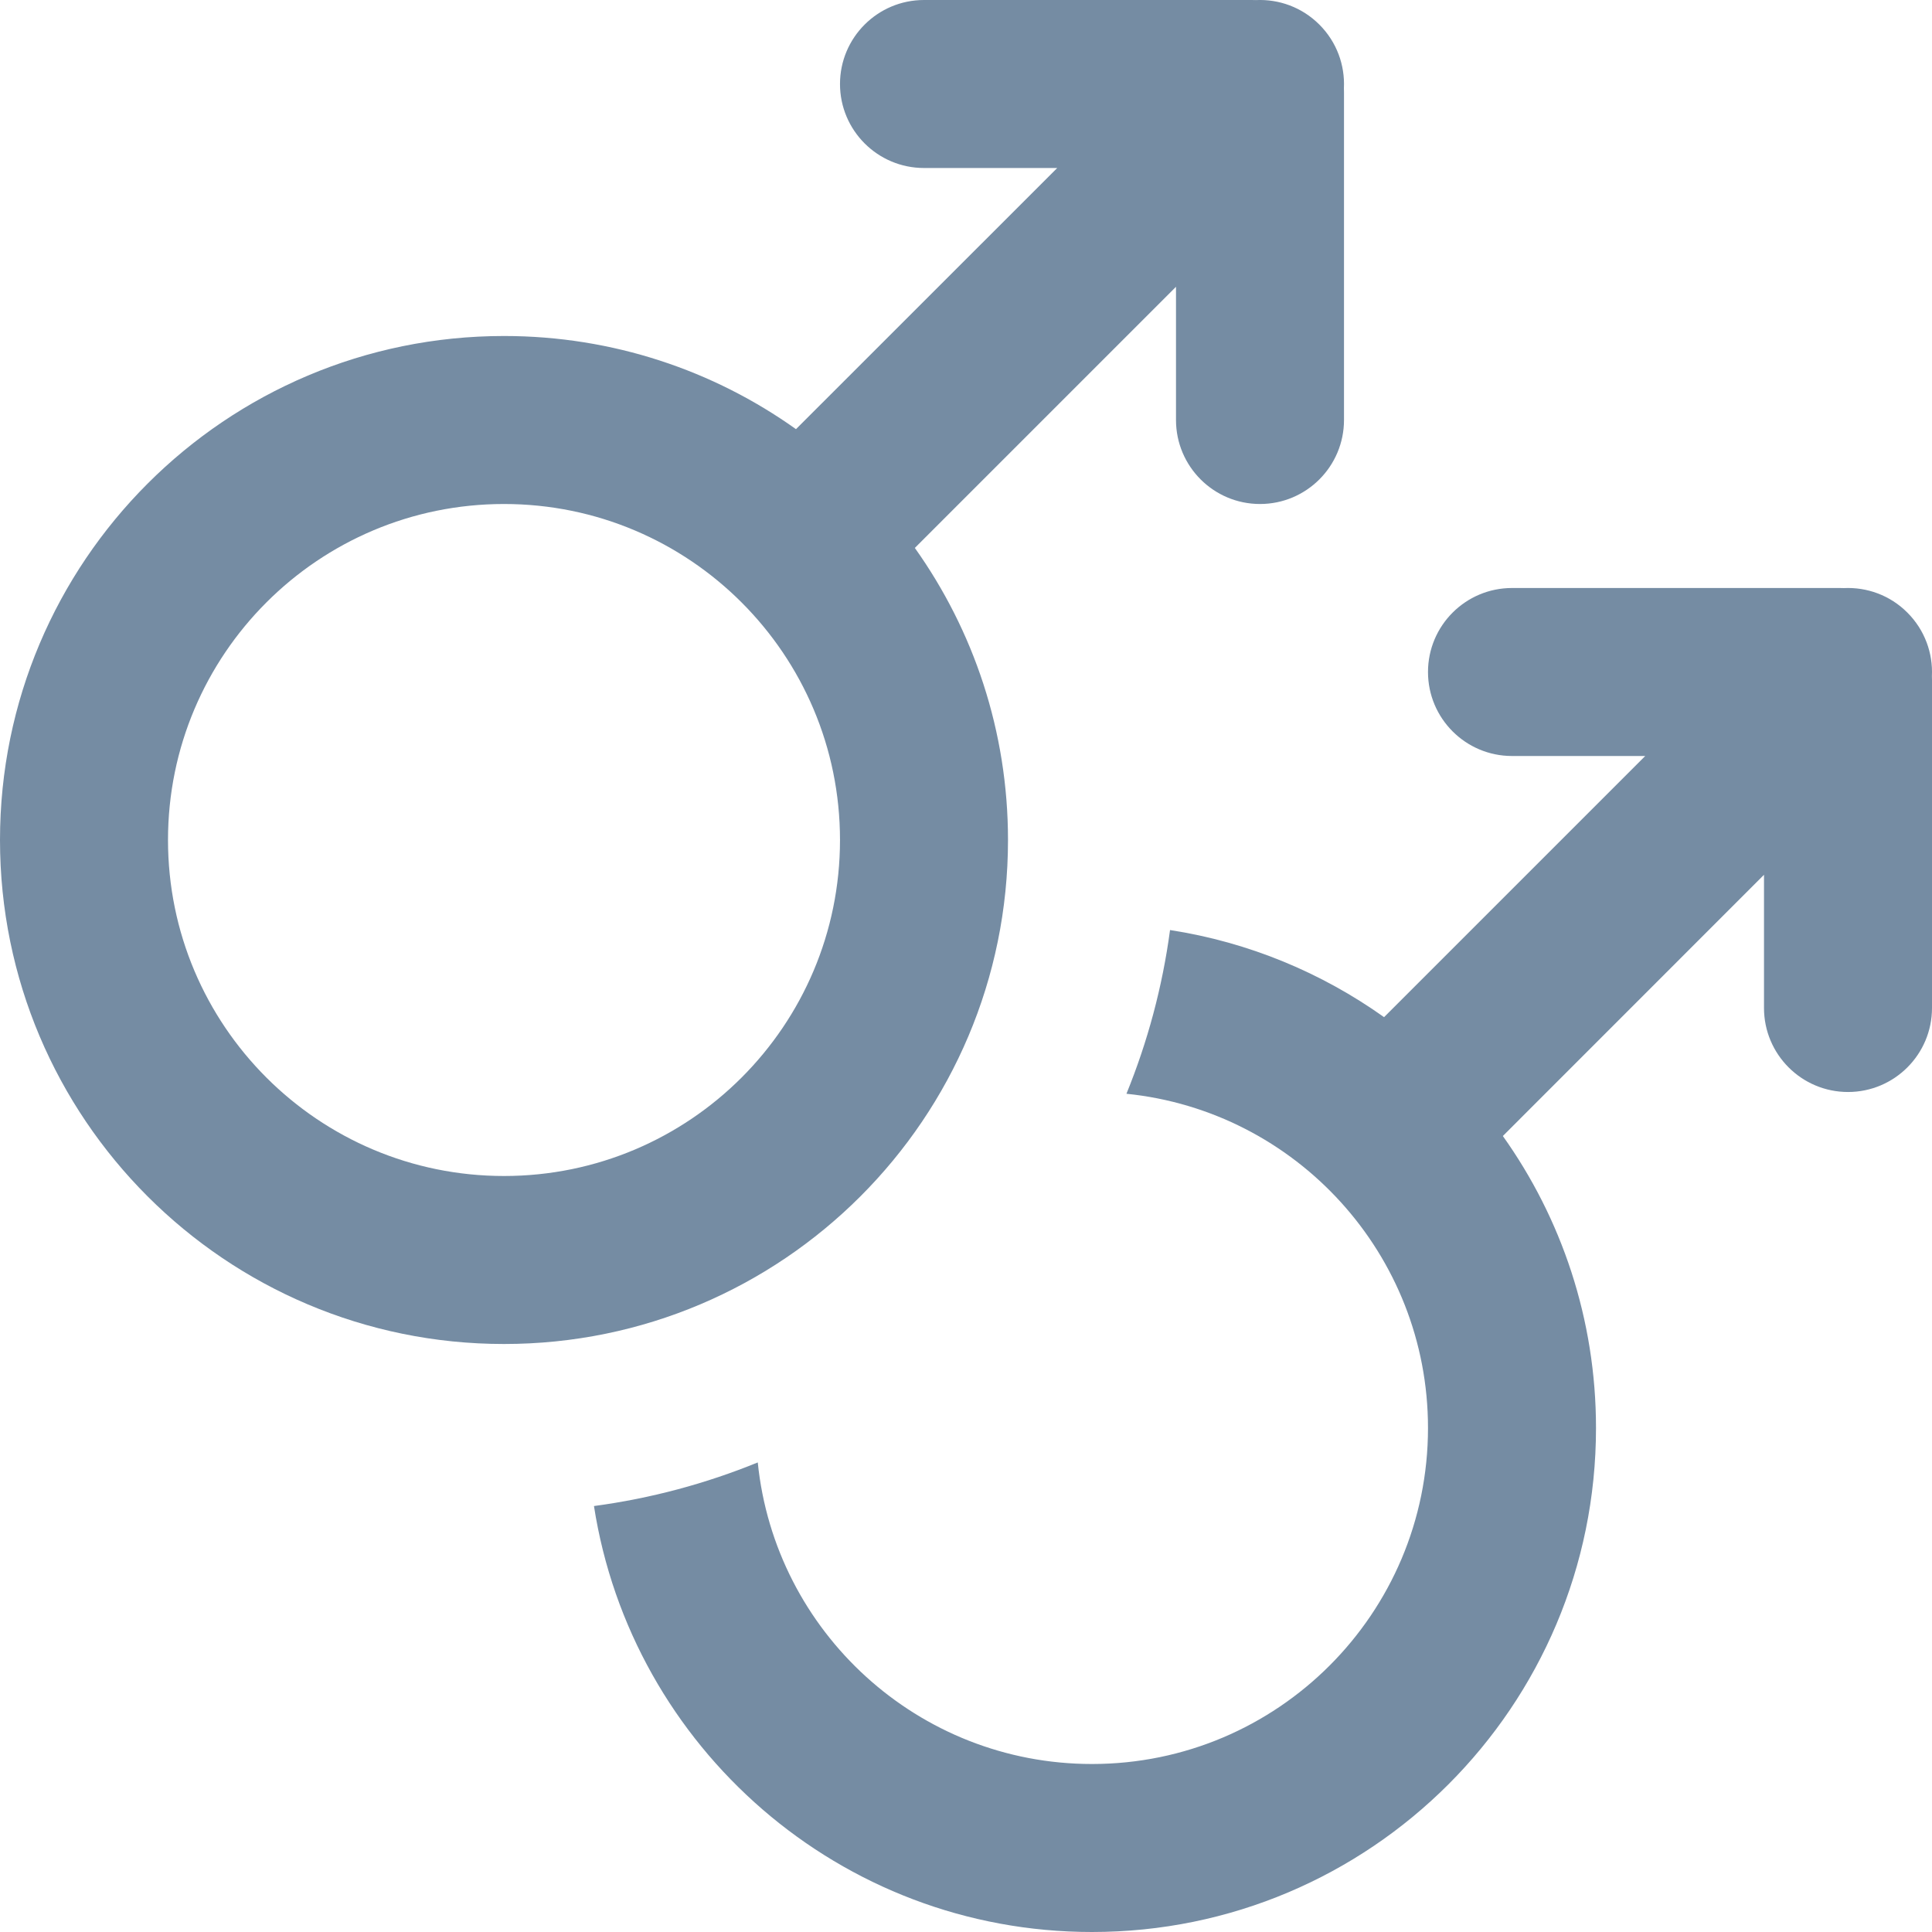 <?xml version="1.0" encoding="utf-8"?>
<svg width="800px" height="800px" viewBox="0 0 23 23" id="meteor-icon-kit__regular-mars-double" fill="none" xmlns="http://www.w3.org/2000/svg"><path fill-rule="evenodd" clip-rule="evenodd" d="M15.707 0.293C15.915 0.501 16.012 0.777 15.999 1.049C16 1.066 16 1.083 16 1.1V5C16 5.552 15.552 6 15 6C14.448 6 14 5.552 14 5V3.414L10.891 6.523C11.589 7.504 12 8.704 12 10C12 13.314 9.314 16 6 16C2.686 16 0 13.314 0 10C0 6.686 2.686 4 6 4C7.296 4 8.496 4.411 9.476 5.109L12.586 2H11C10.448 2 10 1.552 10 1C10 0.448 10.448 0 11 0H14.9C14.917 0 14.934 0 14.951 0.001C15.223 -0.012 15.499 0.085 15.707 0.293zM10 10C10 12.209 8.209 14 6 14C3.791 14 2 12.209 2 10C2 7.791 3.791 6 6 6C8.209 6 10 7.791 10 10z" fill="#758CA3"/><path d="M22.999 8.049C23.012 7.777 22.915 7.501 22.707 7.293C22.5 7.085 22.223 6.988 21.951 7.001C21.934 7 21.917 7 21.9 7H18C17.448 7 17 7.448 17 8C17 8.552 17.448 9 18 9H19.586L16.477 12.109C15.735 11.581 14.868 11.217 13.929 11.072C13.838 11.752 13.661 12.405 13.41 13.021C15.427 13.226 17 14.929 17 17C17 19.209 15.209 21 13 21C10.929 21 9.226 19.427 9.021 17.41C8.405 17.661 7.752 17.838 7.071 17.929C7.518 20.802 10.002 23 13 23C16.314 23 19 20.314 19 17C19 15.704 18.589 14.504 17.891 13.524L21 10.414V12C21 12.552 21.448 13 22 13C22.552 13 23 12.552 23 12V8.1C23 8.083 23 8.066 22.999 8.049z" fill="#758CA3"/></svg>